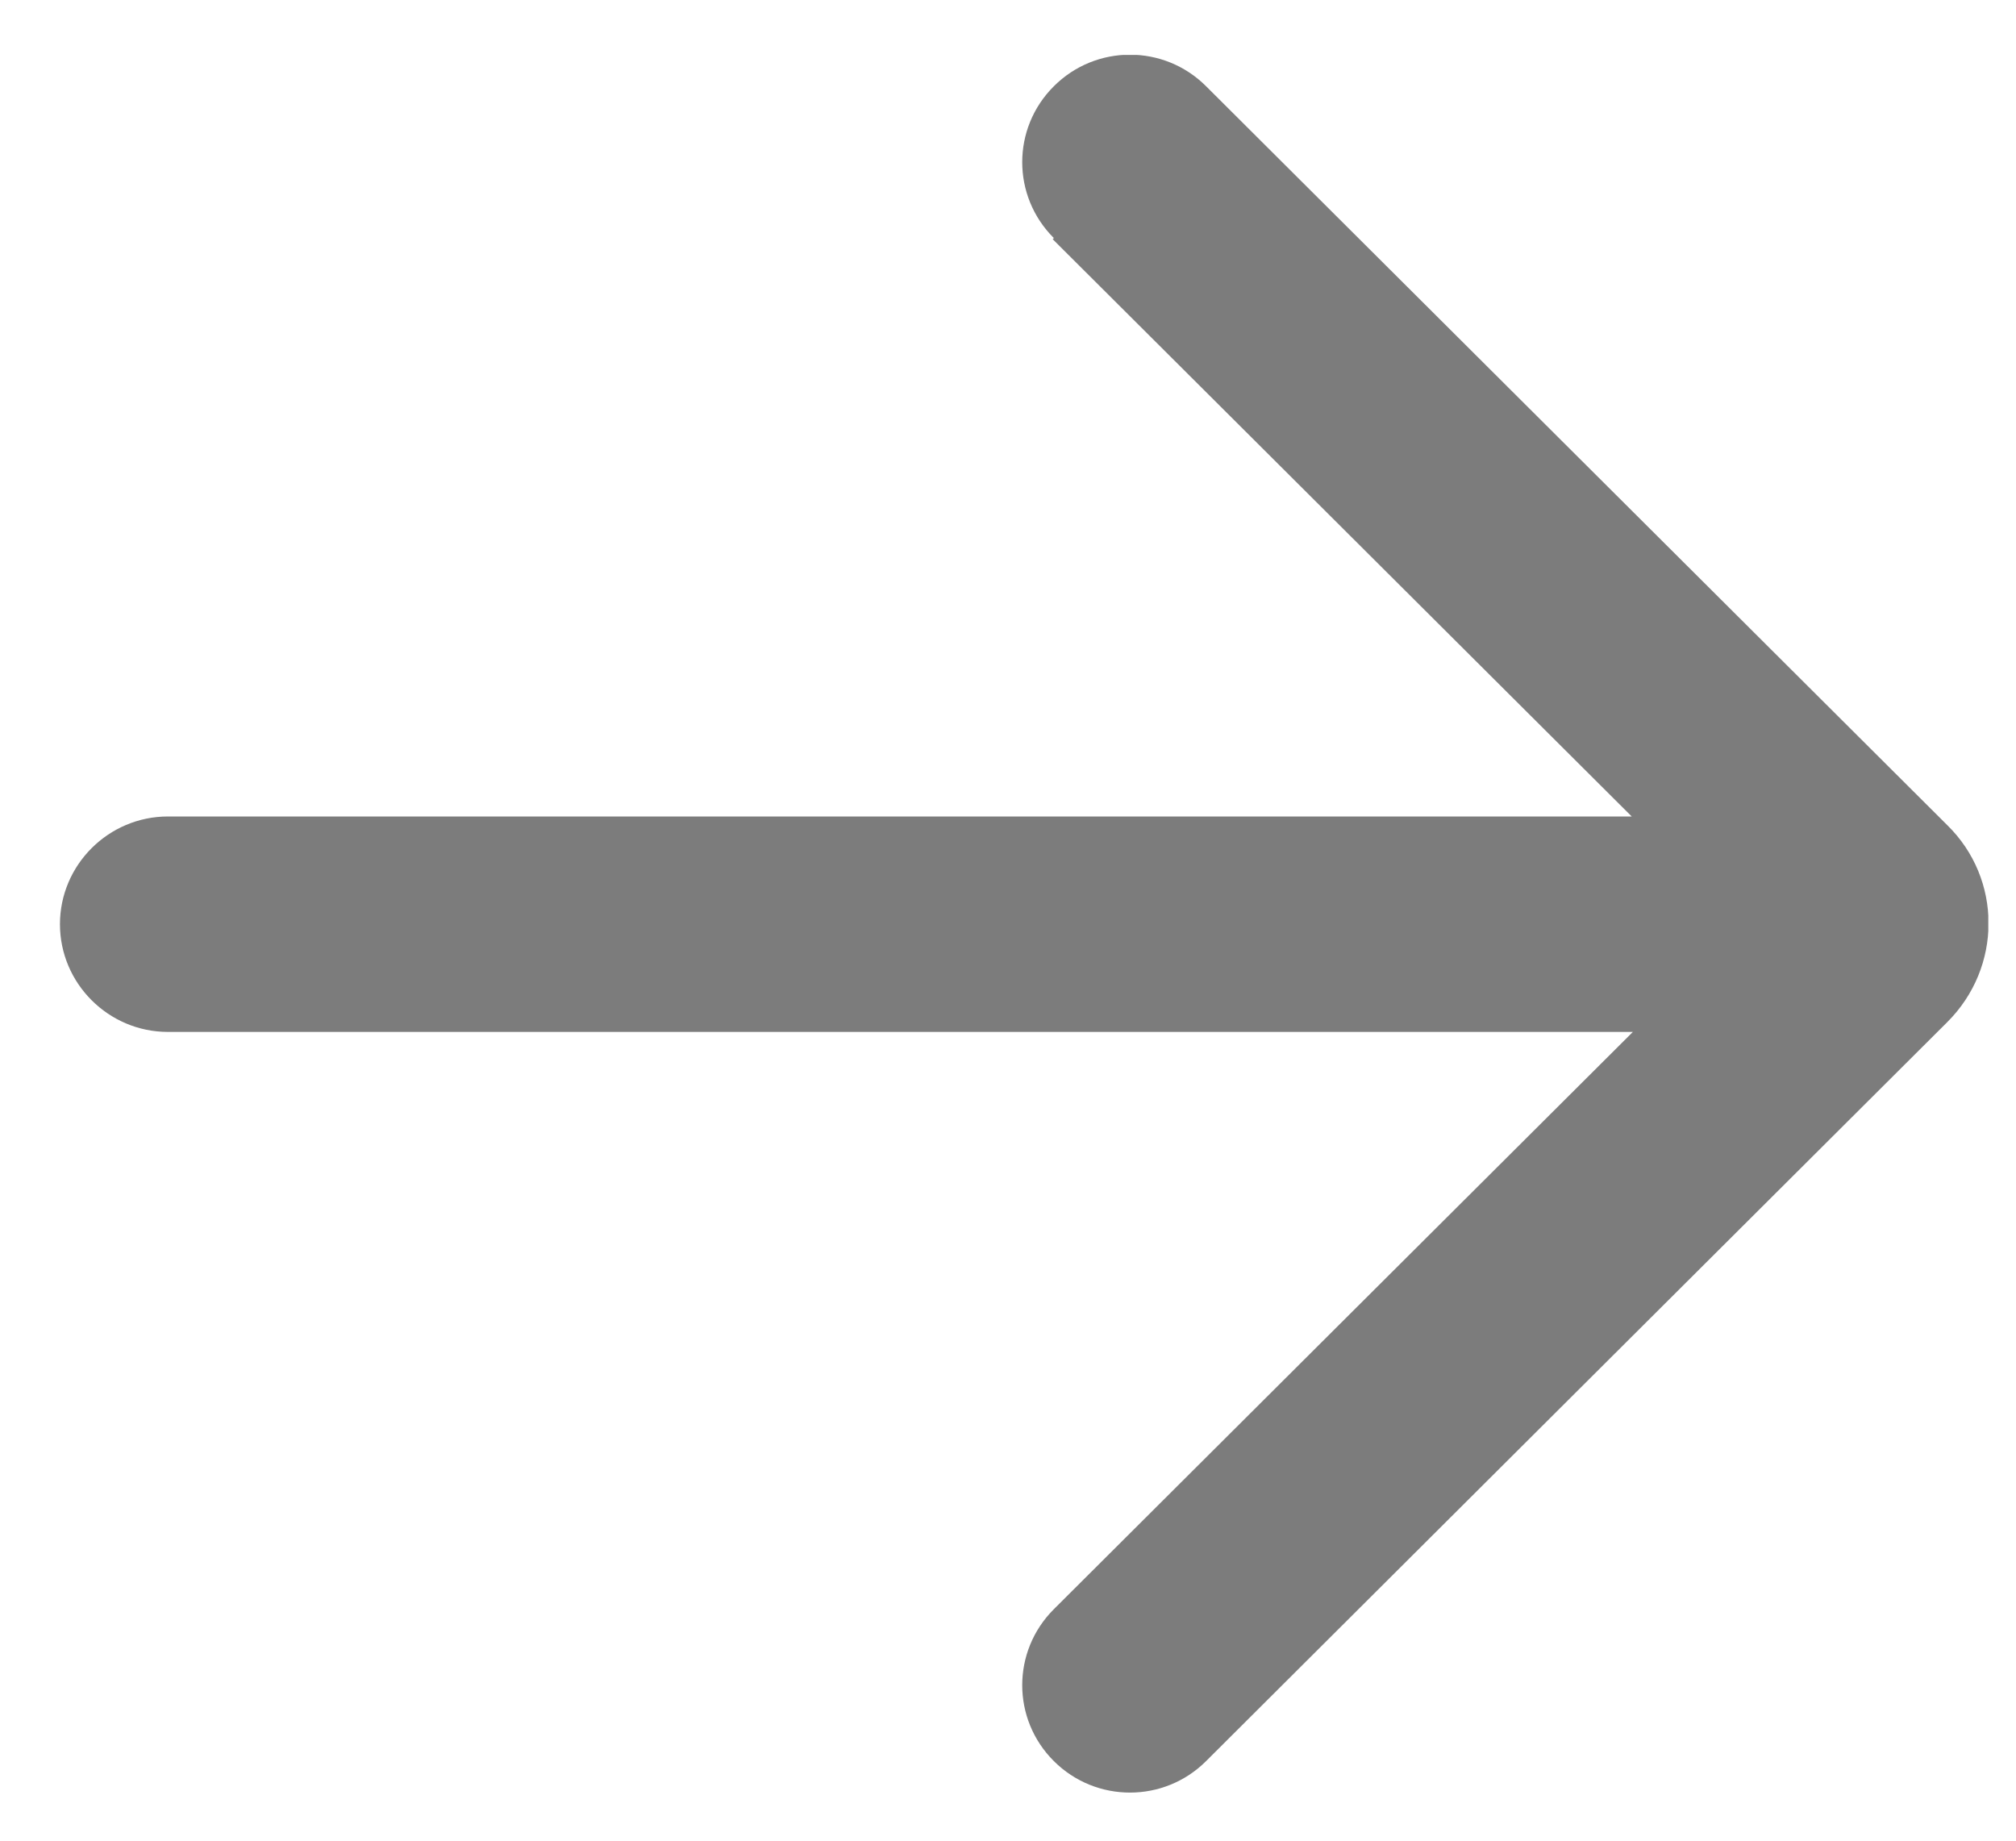 <svg width="23" height="21" viewBox="0 0 23 21" fill="none" xmlns="http://www.w3.org/2000/svg">
<g clip-path="url(#clip0_1220_14002)">
<path d="M12.01 2.729L18.616 9.315H1.916C1.238 9.315 0.684 9.868 0.684 10.544C0.684 11.22 1.238 11.773 1.916 11.773H18.629L12.023 18.359C11.542 18.839 11.542 19.613 12.023 20.092C12.503 20.571 13.28 20.571 13.76 20.092L22.215 11.662C22.844 11.036 22.844 10.028 22.215 9.413L13.76 0.984C13.28 0.504 12.503 0.504 12.023 0.984C11.542 1.463 11.542 2.237 12.023 2.716L12.01 2.729Z" fill="#7C7C7C"/>
</g>
<defs>
<clipPath id="clip0_1220_14002">
<rect width="22" height="19.833" fill="white" transform="translate(0.684 0.627)"/>
</clipPath>
</defs>
</svg>

